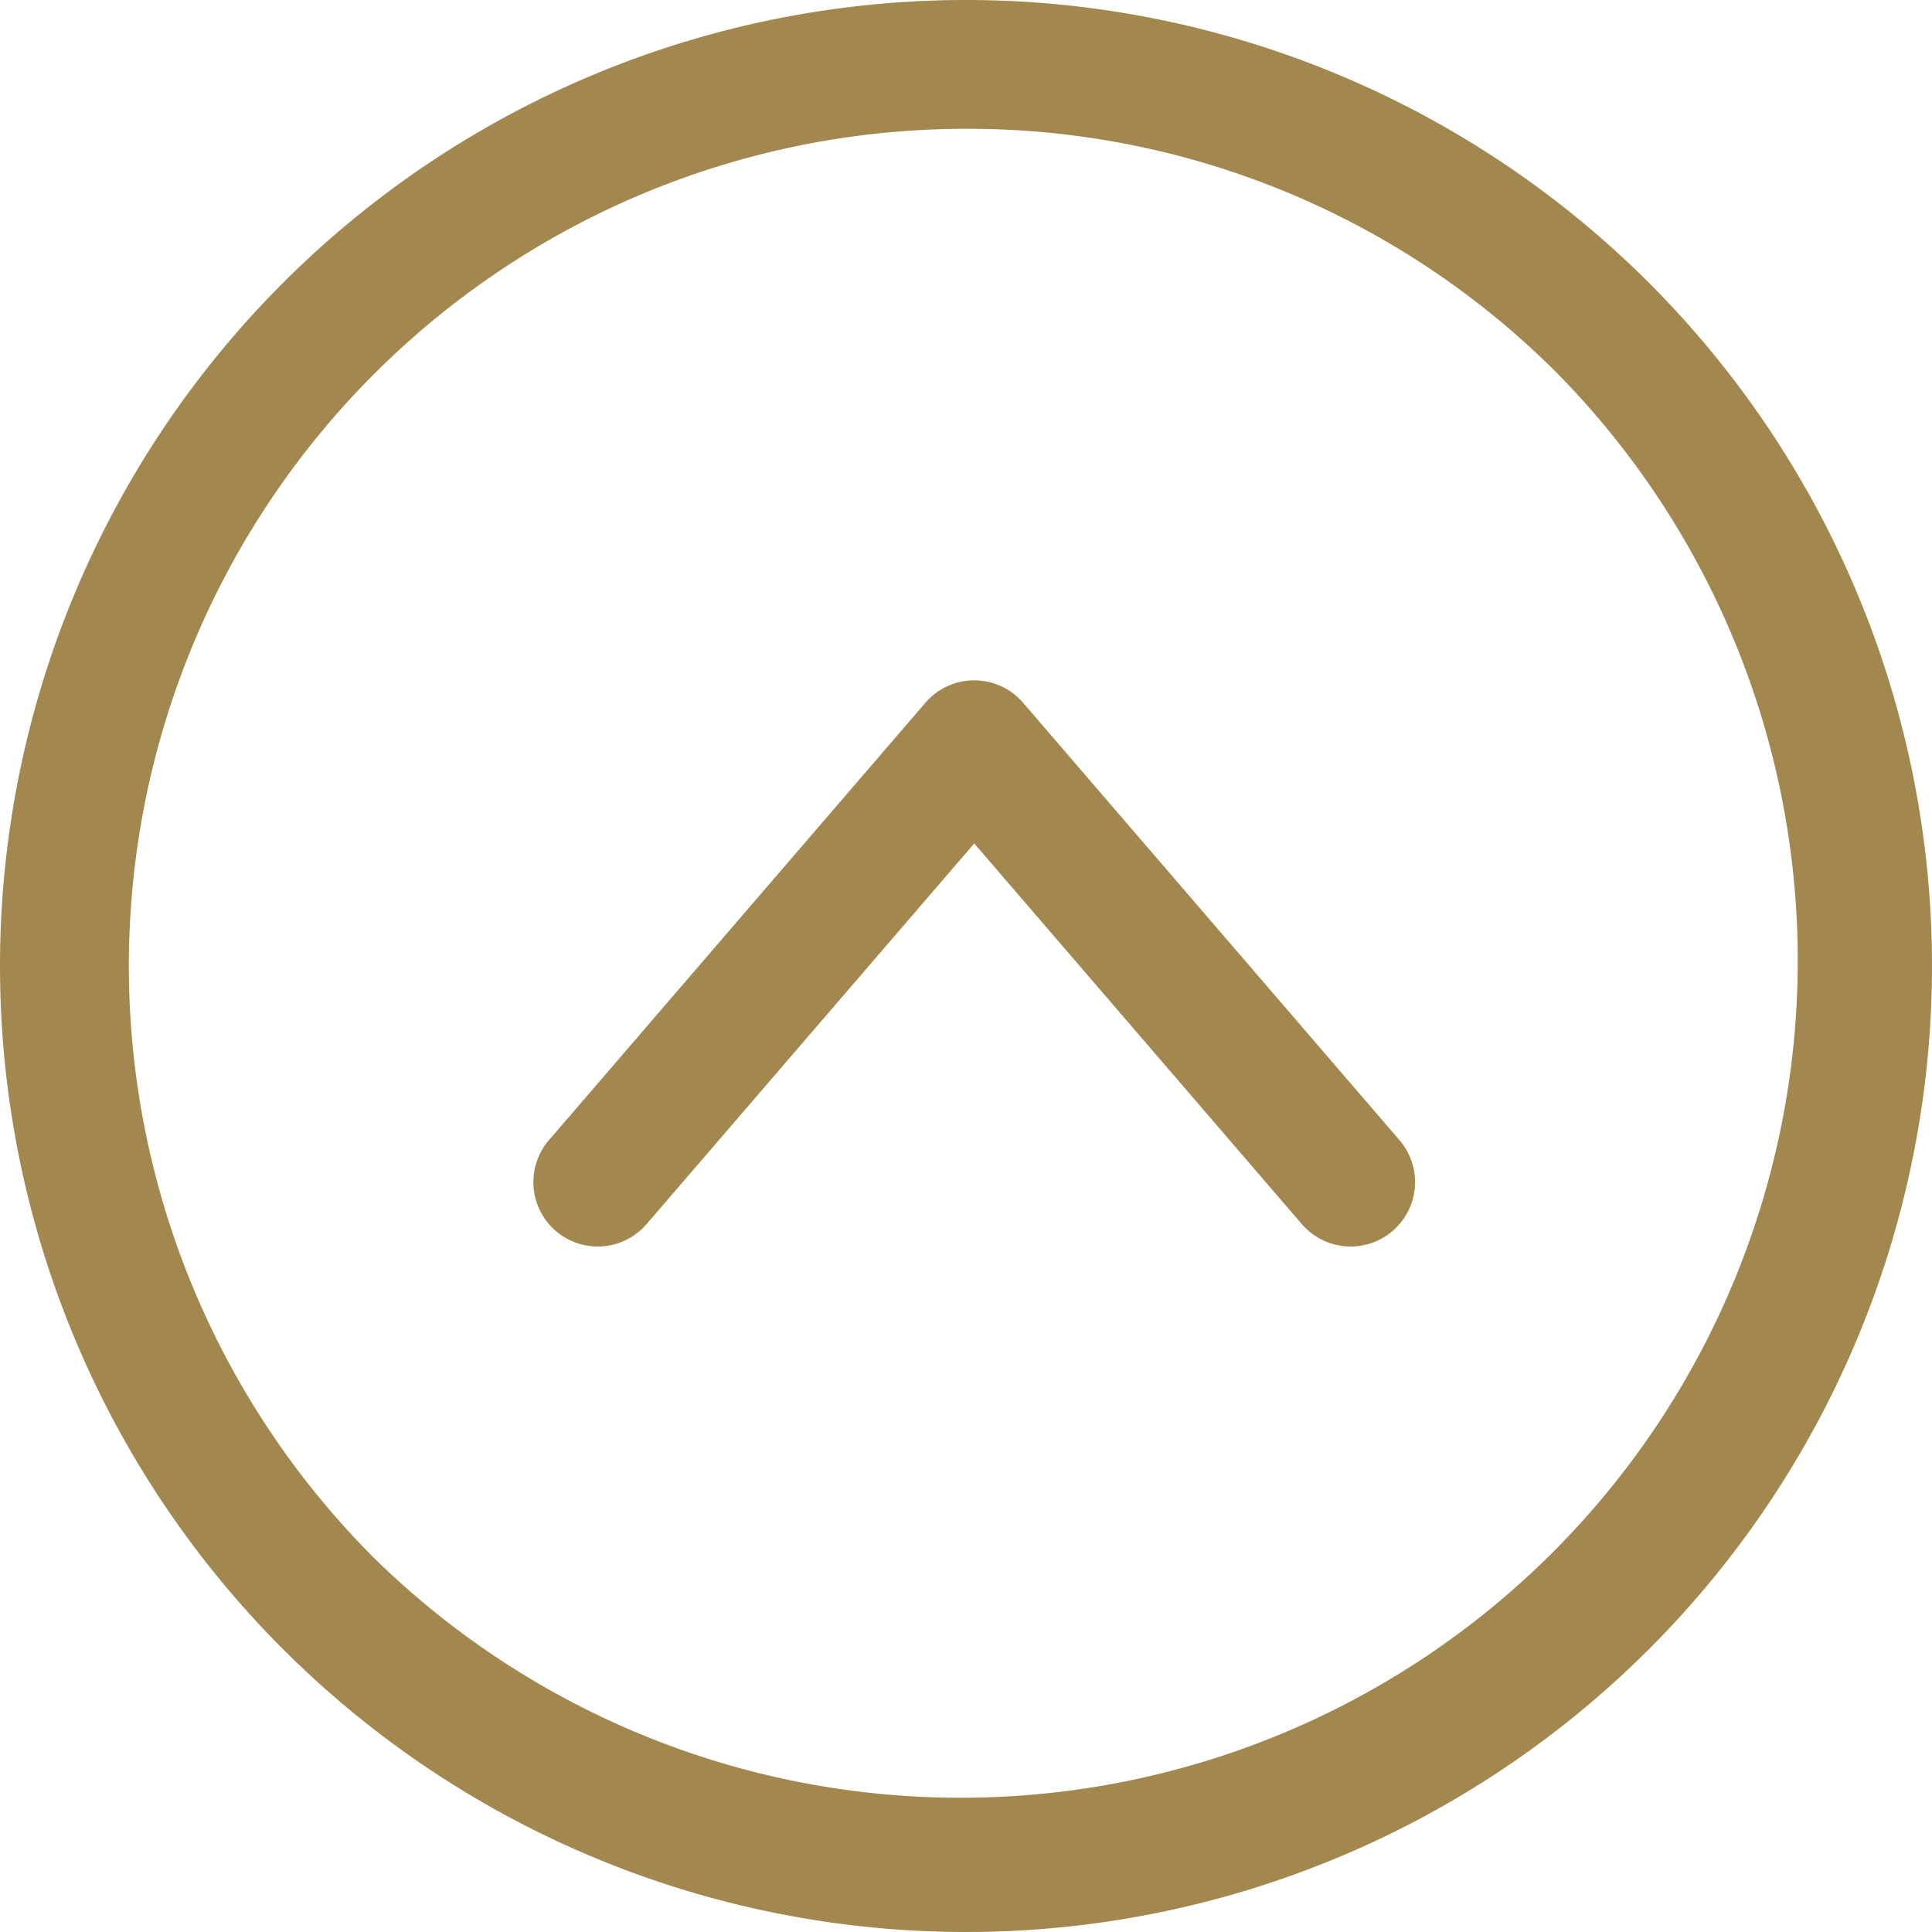 <svg xmlns="http://www.w3.org/2000/svg" width="30" height="30" viewBox="0 0 30 30">
  <g id="fair-top" transform="translate(-273 -2016)">
    <path id="楕円形_3" data-name="楕円形 3" d="M15,2A13,13,0,0,0,5.808,24.192,13,13,0,0,0,24.192,5.808,12.915,12.915,0,0,0,15,2m0-2A15,15,0,1,1,0,15,15,15,0,0,1,15,0Z" transform="translate(273 2016)" fill="#a2874f"/>
    <path id="パス_2" data-name="パス 2" d="M0,12.691a1,1,0,0,1-.758-.348,1,1,0,0,1,.106-1.41L5.259,5.846-.652.758A1,1,0,0,1-.758-.652,1,1,0,0,1,.652-.758L7.444,5.088a1,1,0,0,1,0,1.516L.652,12.449A1,1,0,0,1,0,12.691Z" transform="translate(282.282 2034.356) rotate(-90)" fill="#a2874f"/>
  </g>
</svg>
